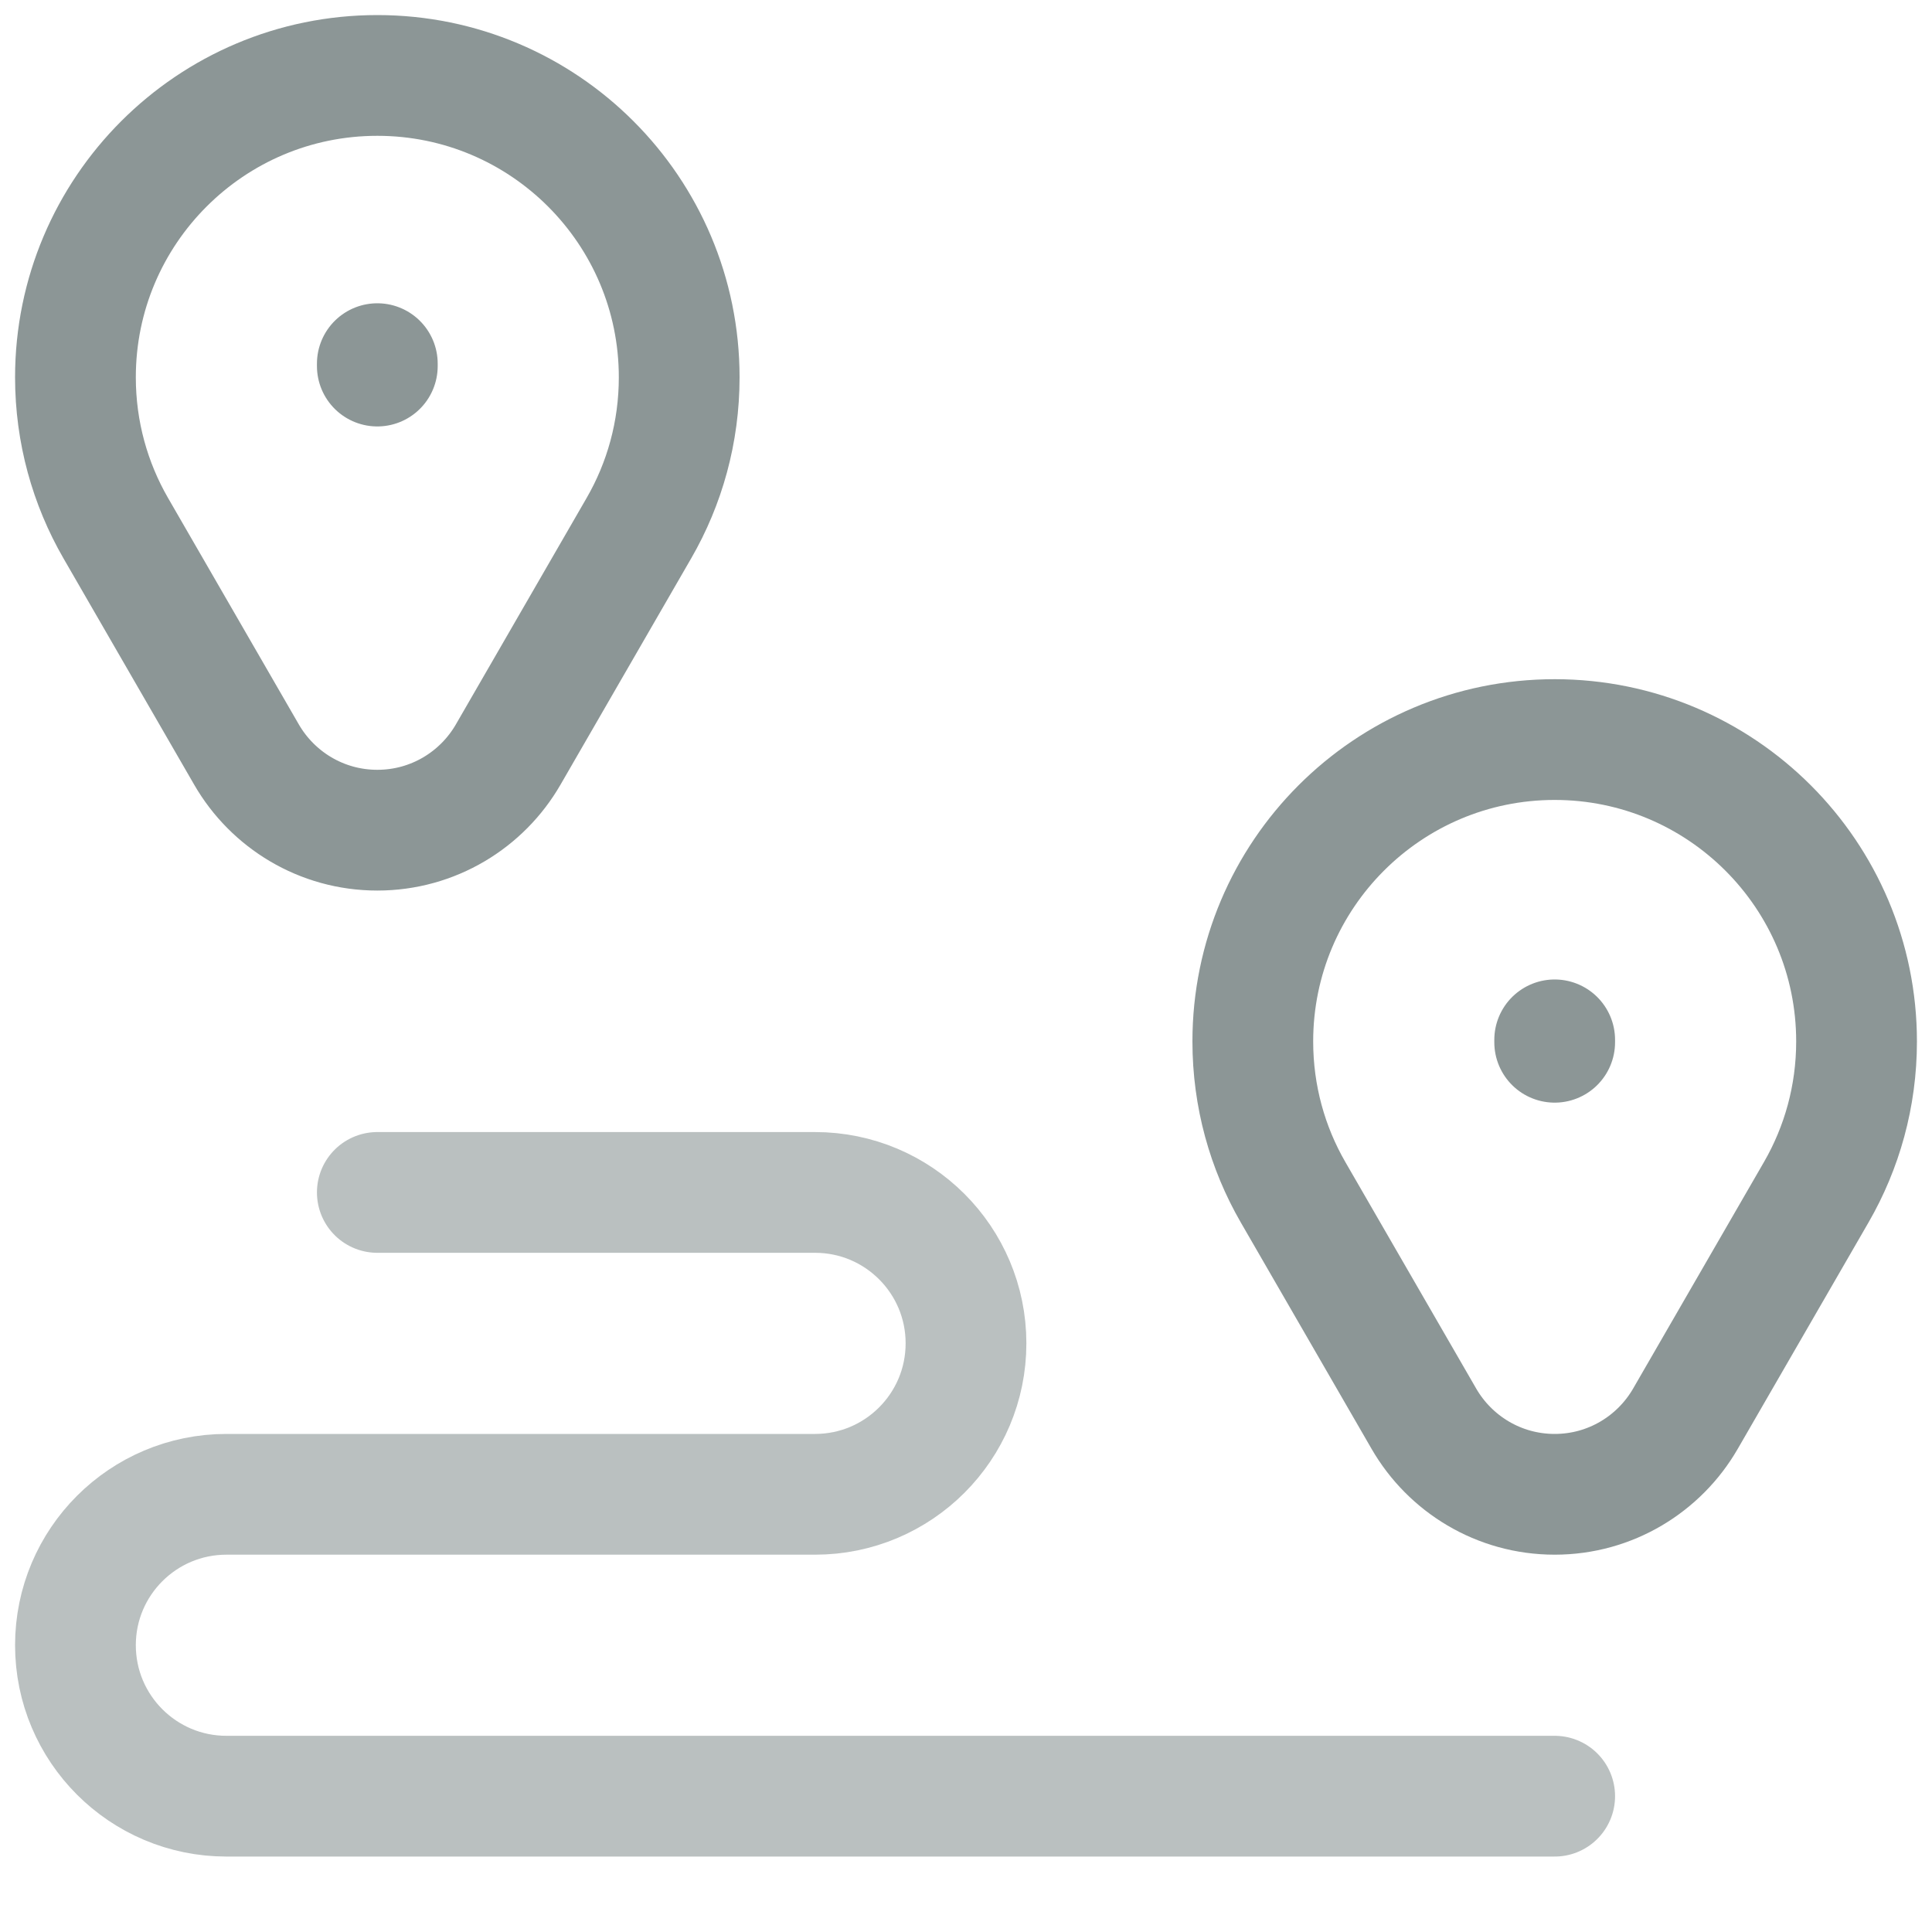 <svg xmlns="http://www.w3.org/2000/svg" width="40" height="40" viewBox="0 0 40 40" fill="none"><path opacity="0.6" d="M7.812 24.688H16.875C18.601 24.688 20 26.087 20 27.812C20 29.538 18.601 30.938 16.875 30.938H4.688C2.962 30.938 1.562 32.337 1.562 34.062C1.562 35.788 2.962 37.188 4.688 37.188H32.188" stroke="#8C9696" stroke-width="2.5" stroke-miterlimit="10" stroke-linecap="round" stroke-linejoin="round"></path><path d="M7.812 7.579V7.529M32.188 21.579V21.529M34.895 29.373L37.604 24.683C38.134 23.765 38.438 22.699 38.438 21.562C38.438 18.111 35.639 15.312 32.188 15.312C28.736 15.312 25.938 18.111 25.938 21.562C25.938 22.699 26.241 23.765 26.771 24.683L29.48 29.373C30.02 30.308 31.03 30.938 32.188 30.938C33.345 30.938 34.355 30.308 34.895 29.373ZM10.521 15.623L13.229 10.933C13.759 10.015 14.062 8.949 14.062 7.812C14.062 4.361 11.264 1.562 7.812 1.562C4.361 1.562 1.562 4.361 1.562 7.812C1.562 8.949 1.866 10.015 2.396 10.934L5.104 15.623C5.644 16.558 6.655 17.188 7.812 17.188C8.97 17.188 9.981 16.558 10.521 15.623Z" stroke="#8C9696" stroke-width="2.5" stroke-miterlimit="10" stroke-linecap="round" stroke-linejoin="round"></path></svg>
